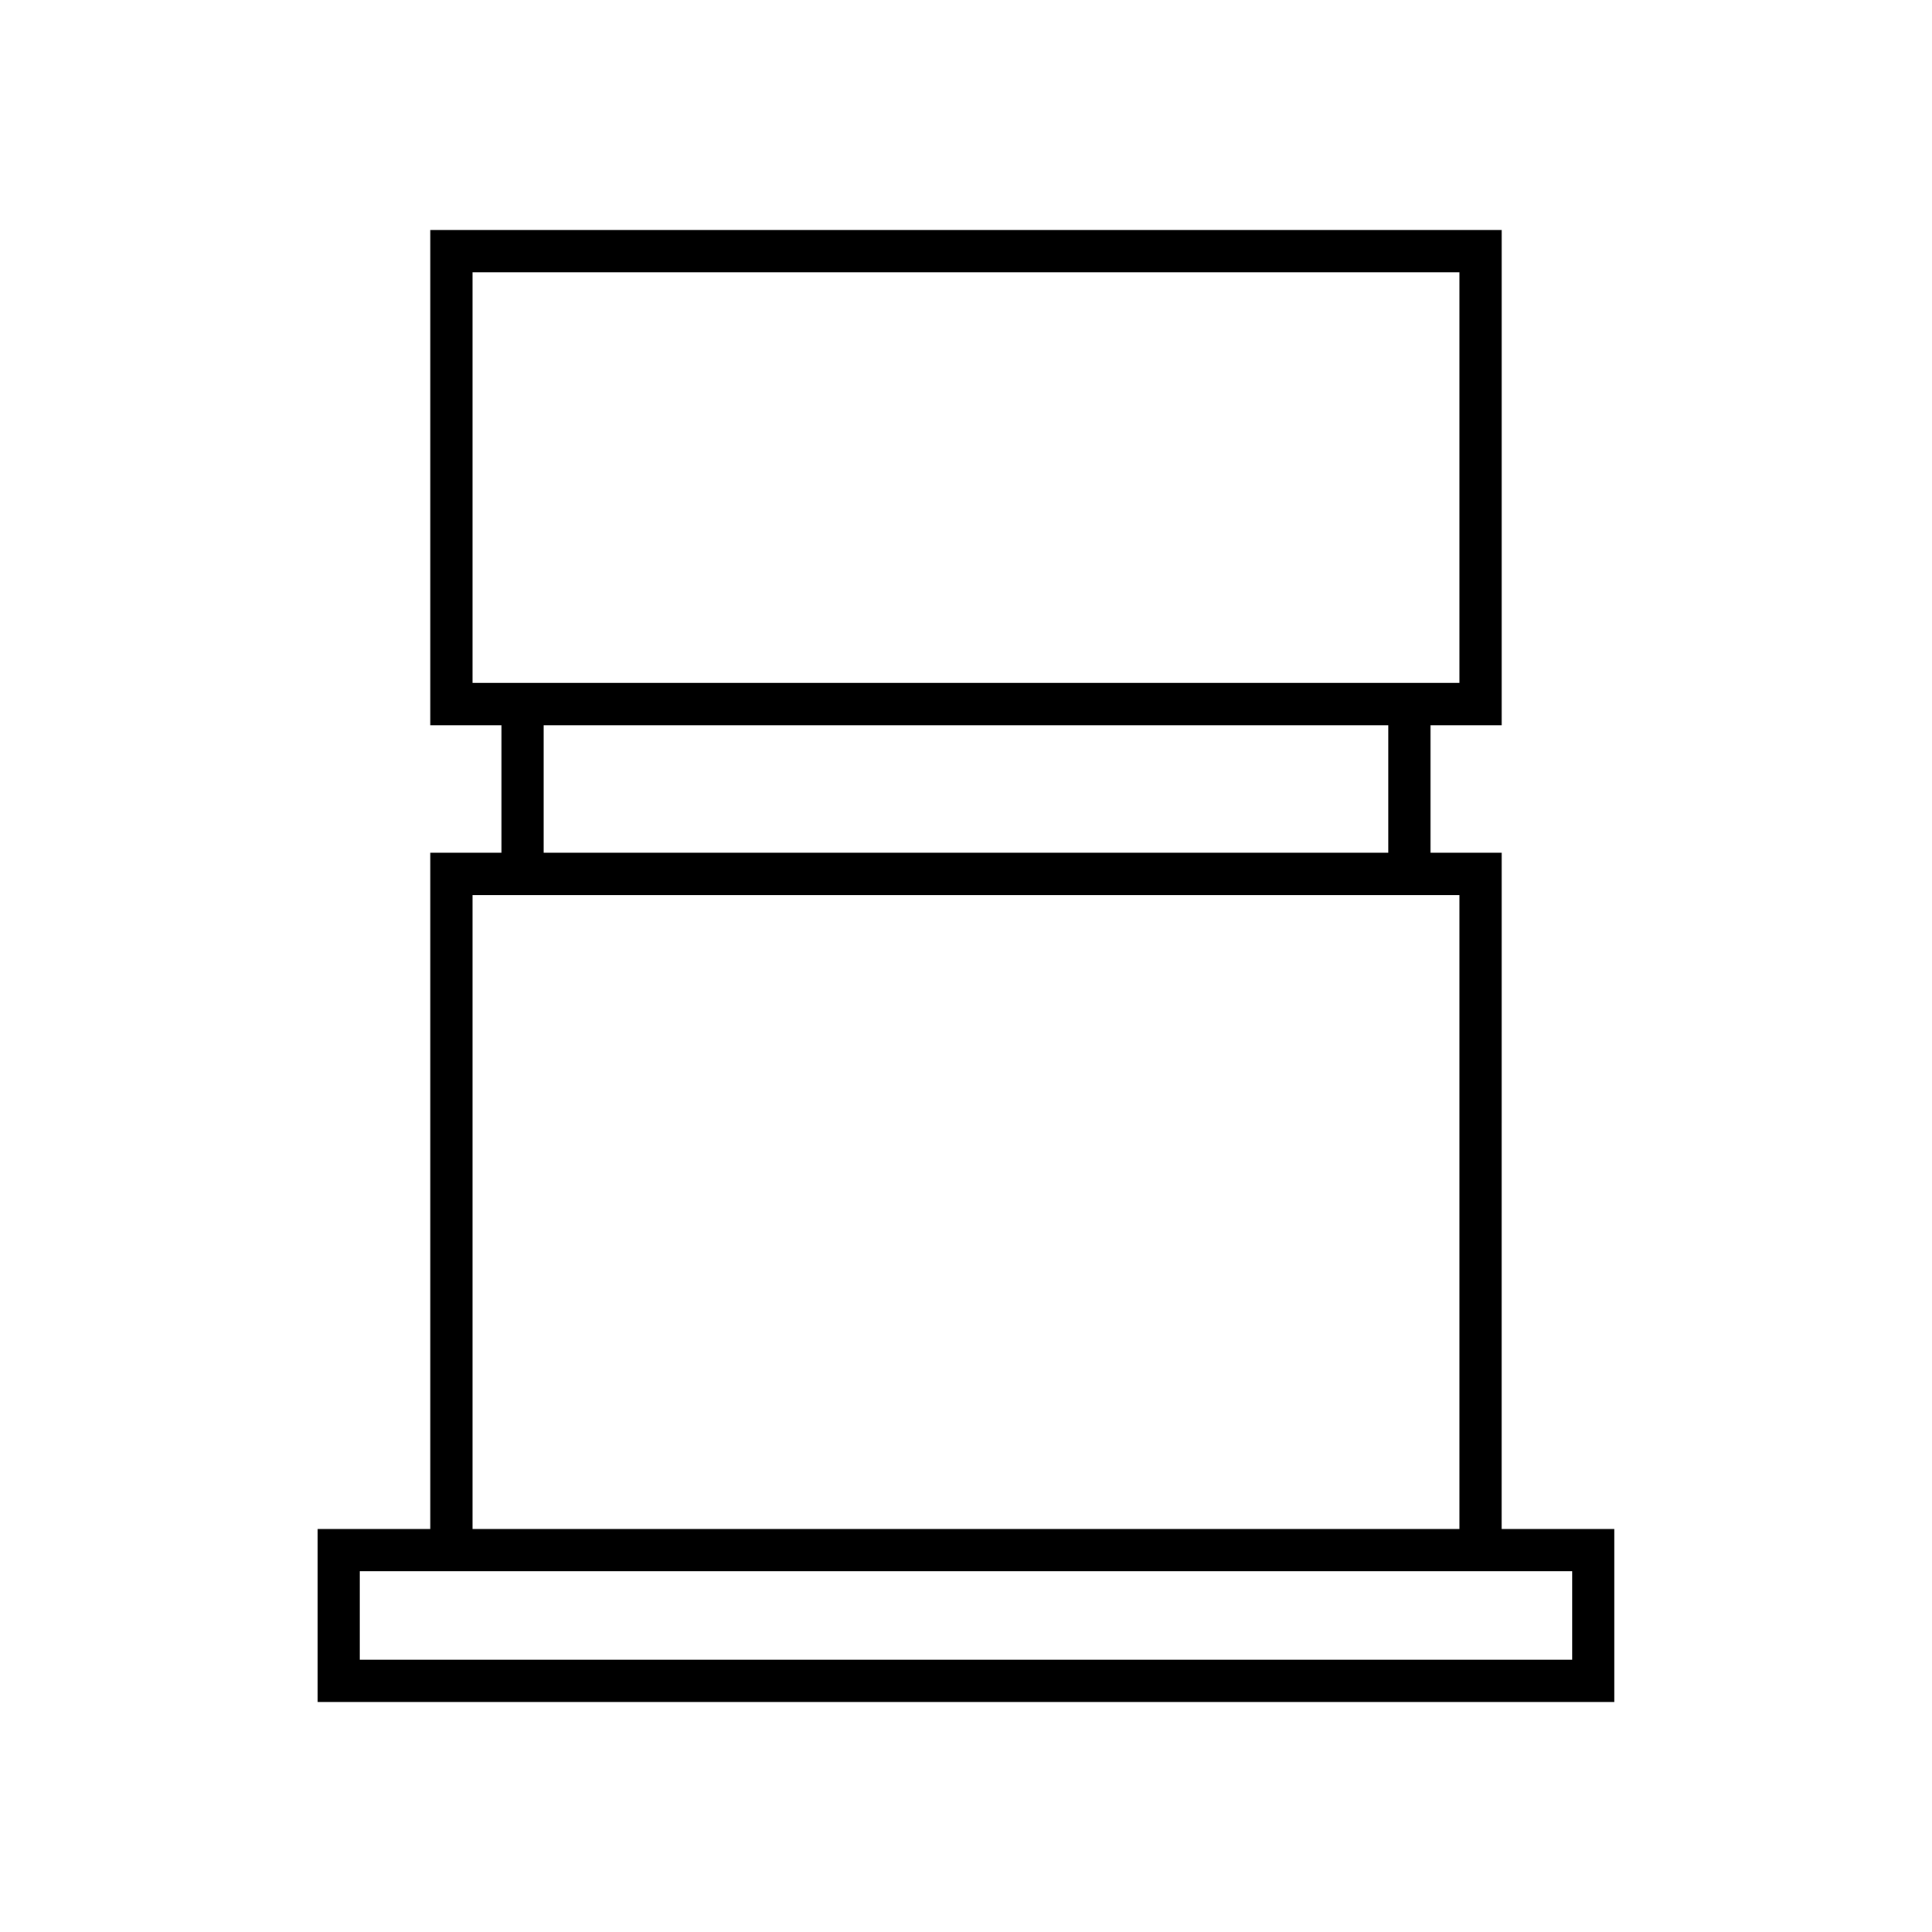 <?xml version="1.0" encoding="UTF-8"?>
<!-- Uploaded to: ICON Repo, www.svgrepo.com, Generator: ICON Repo Mixer Tools -->
<svg fill="#000000" width="800px" height="800px" version="1.1" viewBox="144 144 512 512" xmlns="http://www.w3.org/2000/svg">
 <path d="m541.96 369.99h-18.855v-33.805h18.855v-131.22h-283.93v131.22h18.855v33.805h-18.855v179.22h-29.871v45.828h343.66v-45.828h-29.871zm-272.73-45v-108.83h261.53v108.83zm242.67 11.195v33.805h-223.82v-33.805zm-242.67 45h261.53v168.02h-261.53zm291.4 179.22v23.438h-321.27v-23.438z"/>
</svg>